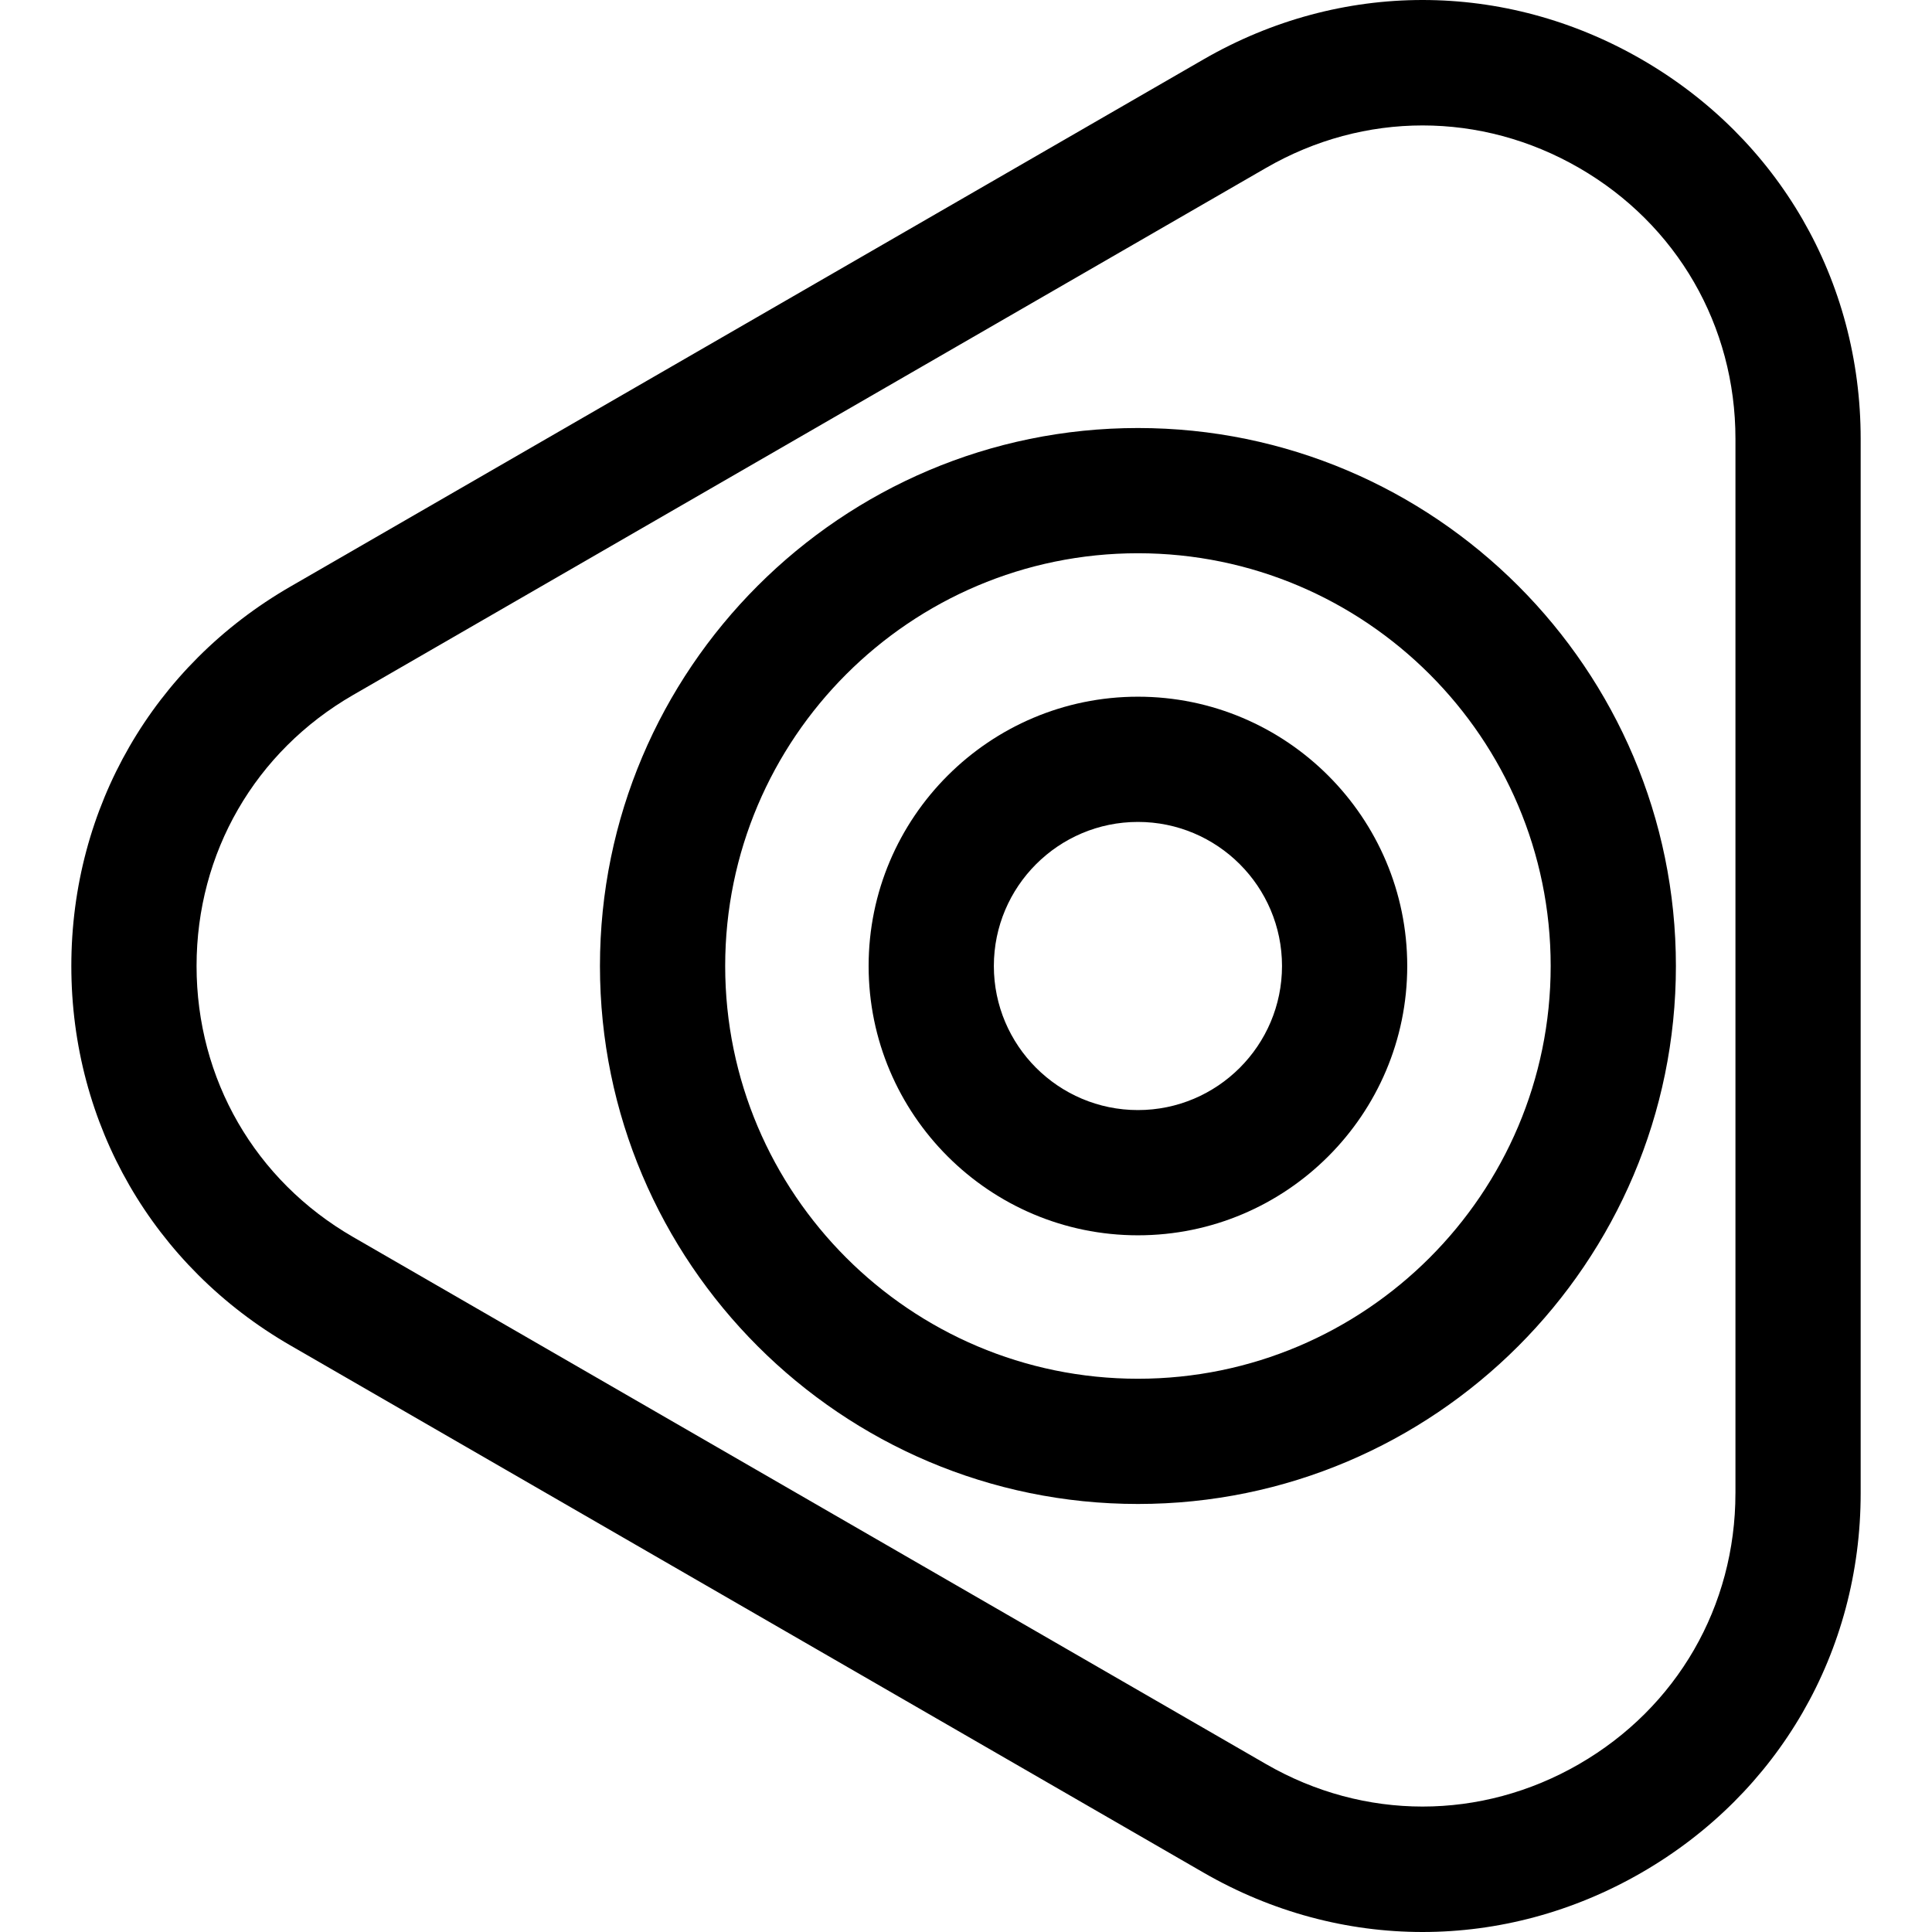 <?xml version='1.0' encoding='iso-8859-1'?>
<!DOCTYPE svg PUBLIC '-//W3C//DTD SVG 1.1//EN' 'http://www.w3.org/Graphics/SVG/1.1/DTD/svg11.dtd'>
<!-- Uploaded to: SVG Repo, www.svgrepo.com, Generator: SVG Repo Mixer Tools -->
<svg fill="#000000" height="800px" width="800px" version="1.1" xmlns="http://www.w3.org/2000/svg" viewBox="0 0 297 297" xmlns:xlink="http://www.w3.org/1999/xlink" enable-background="new 0 0 297 297">
  <g>
    <path d="m252.36,9.131c-21.087-12.173-46.264-12.175-67.349,0l-140.371,81.044c-21.085,12.173-33.674,33.978-33.674,58.326 0,24.347 12.589,46.152 33.674,58.325l140.372,81.043c10.544,6.087 22.107,9.131 33.674,9.131 11.565-0.001 23.132-3.045 33.673-9.13 21.086-12.174 33.675-33.978 33.675-58.327v-162.086c0.001-24.348-12.588-46.152-33.674-58.326zm14.423,220.412c0,17.389-8.99,32.96-24.049,41.654-15.058,8.692-33.037,8.693-48.097-0.001l-140.371-81.043c-15.058-8.694-24.049-24.266-24.049-41.653 0-17.388 8.99-32.959 24.049-41.653l140.372-81.044c7.529-4.347 15.789-6.52 24.049-6.52 8.259,0 16.519,2.173 24.049,6.52 15.058,8.694 24.049,24.266 24.049,41.654v162.086z"/>
    <path d="m174.93,65.798c-45.601,0-82.701,37.1-82.701,82.702 0,45.601 37.1,82.701 82.701,82.701 45.602,0 82.702-37.1 82.702-82.701 0-45.602-37.1-82.702-82.702-82.702zm0,146.152c-34.987,0-63.45-28.463-63.45-63.45 0-34.987 28.463-63.451 63.45-63.451 34.987,0 63.451,28.464 63.451,63.451-0.001,34.987-28.465,63.45-63.451,63.45z"/>
    <path d="m174.93,107.101c-22.827,0-41.4,18.572-41.4,41.399 0,22.827 18.572,41.399 41.4,41.399 22.828,0 41.4-18.572 41.4-41.399 0-22.827-18.572-41.399-41.4-41.399zm0,63.547c-12.213,0-22.148-9.935-22.148-22.148 0-12.213 9.935-22.148 22.148-22.148 12.213,0 22.149,9.935 22.149,22.148-0.001,12.213-9.937,22.148-22.149,22.148z"/>
  </g>
</svg>